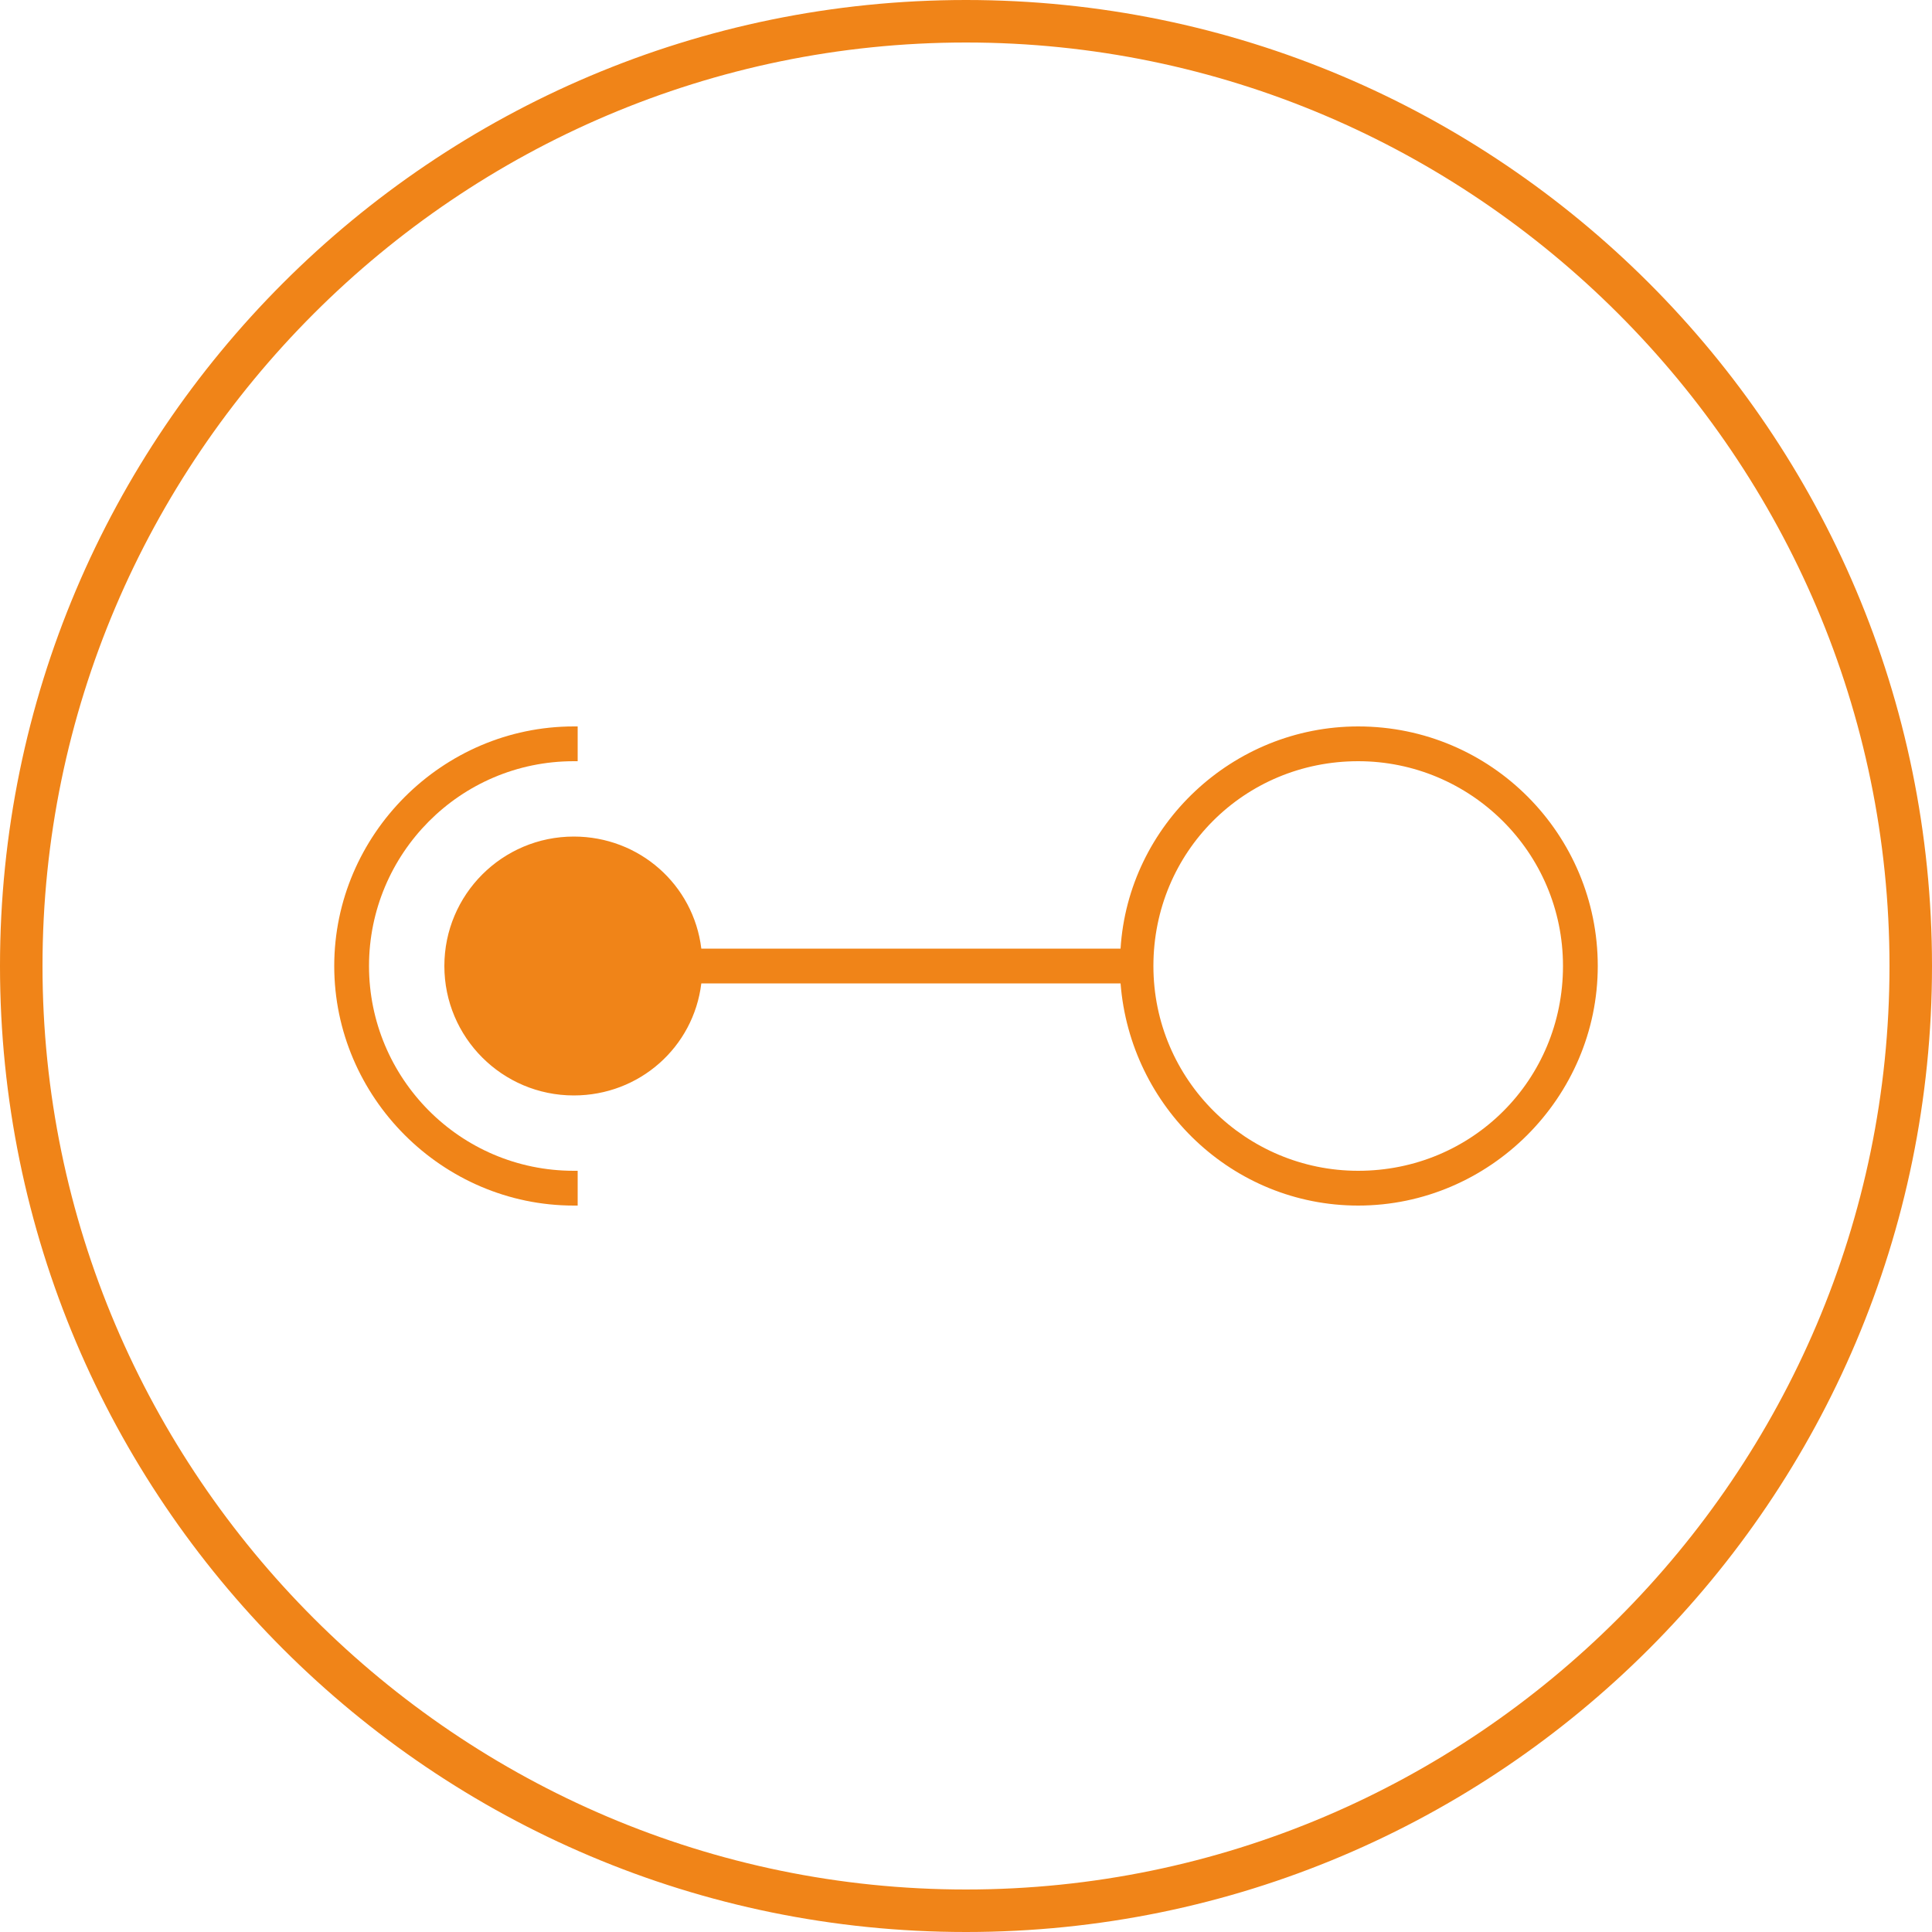 <?xml version="1.0" encoding="utf-8"?>
<!-- Generator: Adobe Illustrator 25.2.1, SVG Export Plug-In . SVG Version: 6.00 Build 0)  -->
<svg version="1.1" id="Layer_1" xmlns="http://www.w3.org/2000/svg" xmlns:xlink="http://www.w3.org/1999/xlink" x="0px" y="0px"
	 viewBox="0 0 100 100" style="enable-background:new 0 0 100 100;" xml:space="preserve">
<style type="text/css">
	.st0{fill:#F08418;}
</style>
<path class="st0" d="M50,100C22.4,100,0,77.6,0,50S22.4,0,50,0s50,22.4,50,50S77.6,100,50,100z M50,2.2C23.7,2.2,2.2,23.7,2.2,50
	S23.7,97.8,50,97.8S97.8,76.3,97.8,50S76.3,2.2,50,2.2z"/>
<g>
	<path class="st0" d="M70.3,37.6c-6.5,0-11.9,5.1-12.3,11.5H36.3c-0.4-3.3-3.2-5.8-6.6-5.8c-3.7,0-6.7,3-6.7,6.7
		c0,3.7,3,6.7,6.7,6.7c3.4,0,6.2-2.5,6.6-5.8H58c0.5,6.4,5.8,11.5,12.3,11.5c6.8,0,12.4-5.6,12.4-12.4
		C82.7,43.2,77.2,37.6,70.3,37.6z M70.3,60.6c-5.8,0-10.6-4.7-10.6-10.6s4.7-10.6,10.6-10.6c5.8,0,10.6,4.7,10.6,10.6
		S76.2,60.6,70.3,60.6z"/>
	<path class="st0" d="M19.1,50c0-5.8,4.7-10.6,10.6-10.6h0.2v-1.8h-0.2c-6.8,0-12.4,5.6-12.4,12.4c0,6.8,5.6,12.4,12.4,12.4h0.2
		v-1.8h-0.2C23.8,60.6,19.1,55.8,19.1,50z"/>
</g>
</svg>
